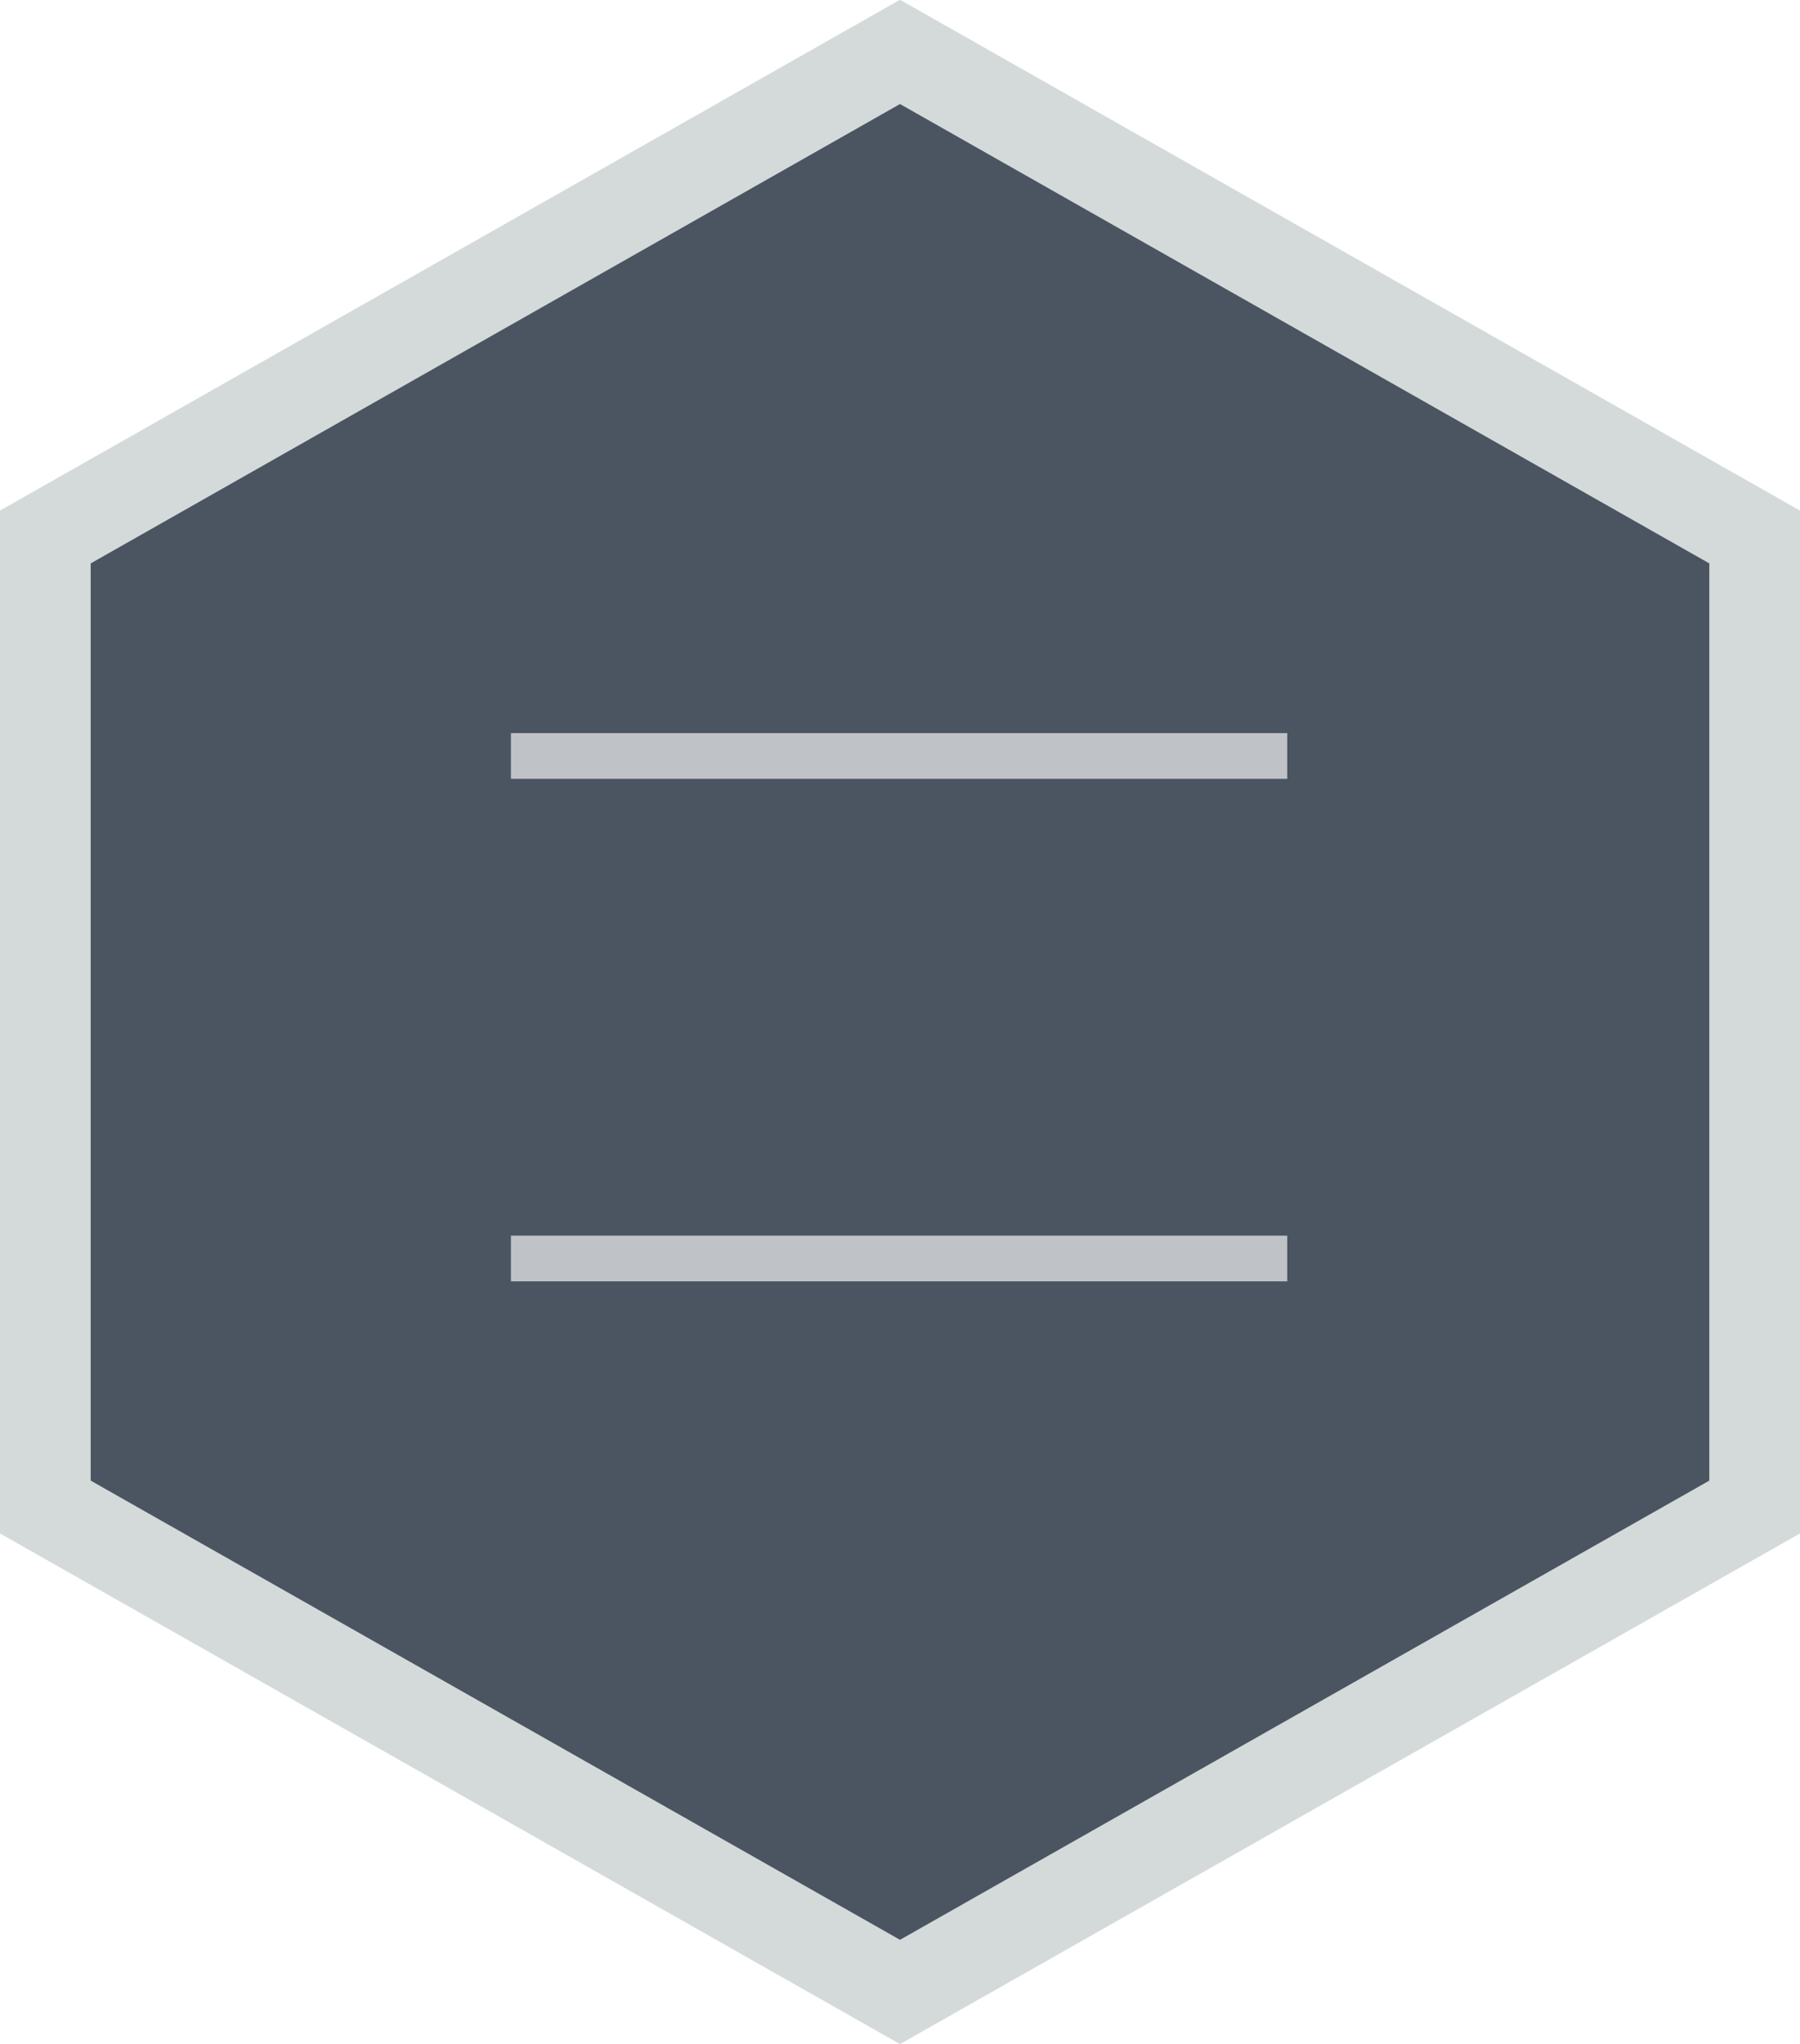 <svg id="グループ_5" data-name="グループ 5" xmlns="http://www.w3.org/2000/svg" width="99.25" height="112.66" viewBox="0 0 99.25 112.66">
  <defs>
    <style>
      .cls-1 {
        fill: #4b5561;
        stroke: #d4dada;
        stroke-width: 5px;
      }

      .cls-1, .cls-2 {
        fill-rule: evenodd;
      }

      .cls-2 {
        fill: #bfc3c7;
      }
    </style>
  </defs>
  <path id="多角形_1_のコピー_3" data-name="多角形 1 のコピー 3" class="cls-1" d="M252.75,3884.63l-47.125,26.73L158.5,3884.63v-53.47l47.125-26.74,47.125,26.74v53.47Z" transform="translate(-156 -3801.56)"/>
  <path id="線_1" data-name="線 1" class="cls-2" d="M184.172,3844.49v-2.52h42.805v2.52H184.172Z" transform="translate(-156 -3801.56)"/>
  <path id="線_1_のコピー" data-name="線 1 のコピー" class="cls-2" d="M184.172,3872.19v-2.52h42.805v2.52H184.172Z" transform="translate(-156 -3801.56)"/>
</svg>
